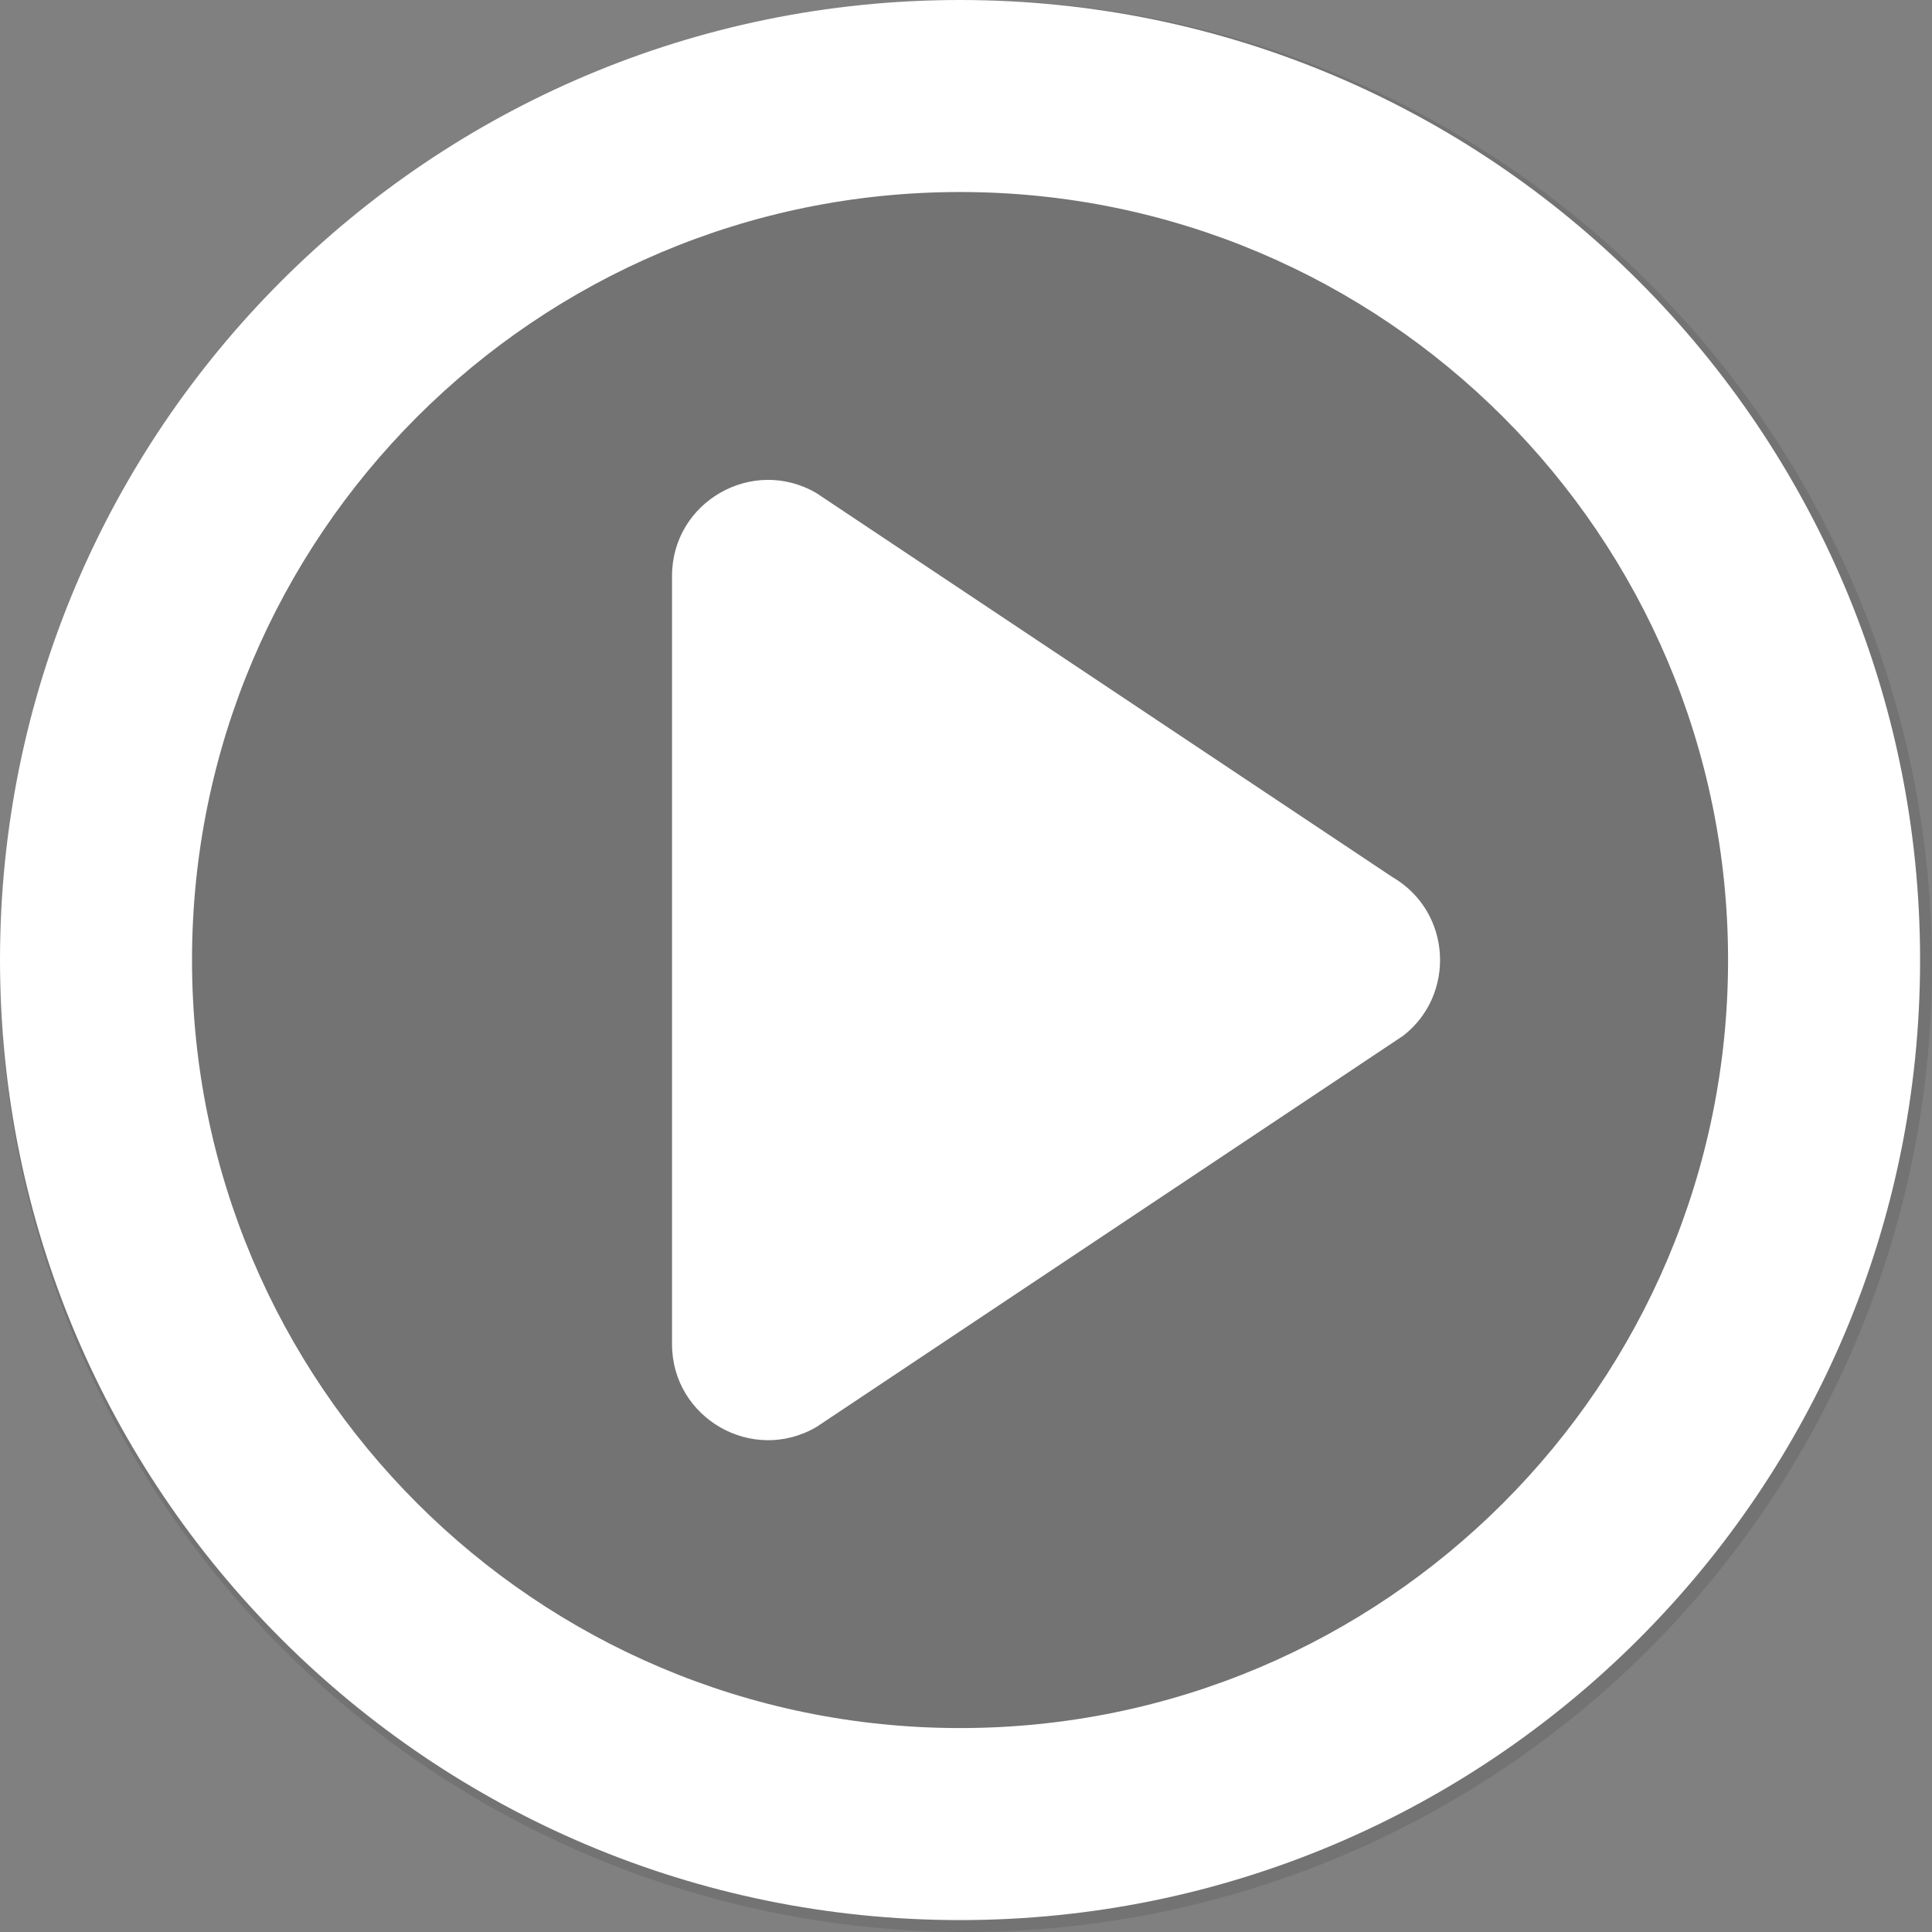 <svg width="54" height="54" viewBox="0 0 54 54" fill="none" xmlns="http://www.w3.org/2000/svg">
<rect x="0" y="0" width="54" height="54" fill="#808080" stroke="none"/>
<circle cx="27" cy="27" r="27" fill="black" fill-opacity="0.1"/>
<path fill-rule="evenodd" clip-rule="evenodd" d="M26.833 0C41.653 0 53.667 12.014 53.667 26.833C53.667 41.653 41.653 53.667 26.833 53.667C12.014 53.667 0 41.653 0 26.833C0 12.014 12.014 0 26.833 0ZM26.833 5.367C14.978 5.367 5.367 14.978 5.367 26.833C5.367 38.689 14.978 48.3 26.833 48.3C38.689 48.3 48.3 38.689 48.3 26.833C48.3 14.978 38.689 5.367 26.833 5.367ZM22.819 13.782L38.919 24.515C40.589 25.49 40.688 27.819 39.214 28.953L22.819 39.885C21.03 40.928 18.783 39.638 18.783 37.567V16.1C18.783 14.029 21.03 12.739 22.819 13.782Z" fill="white"/>
</svg>
